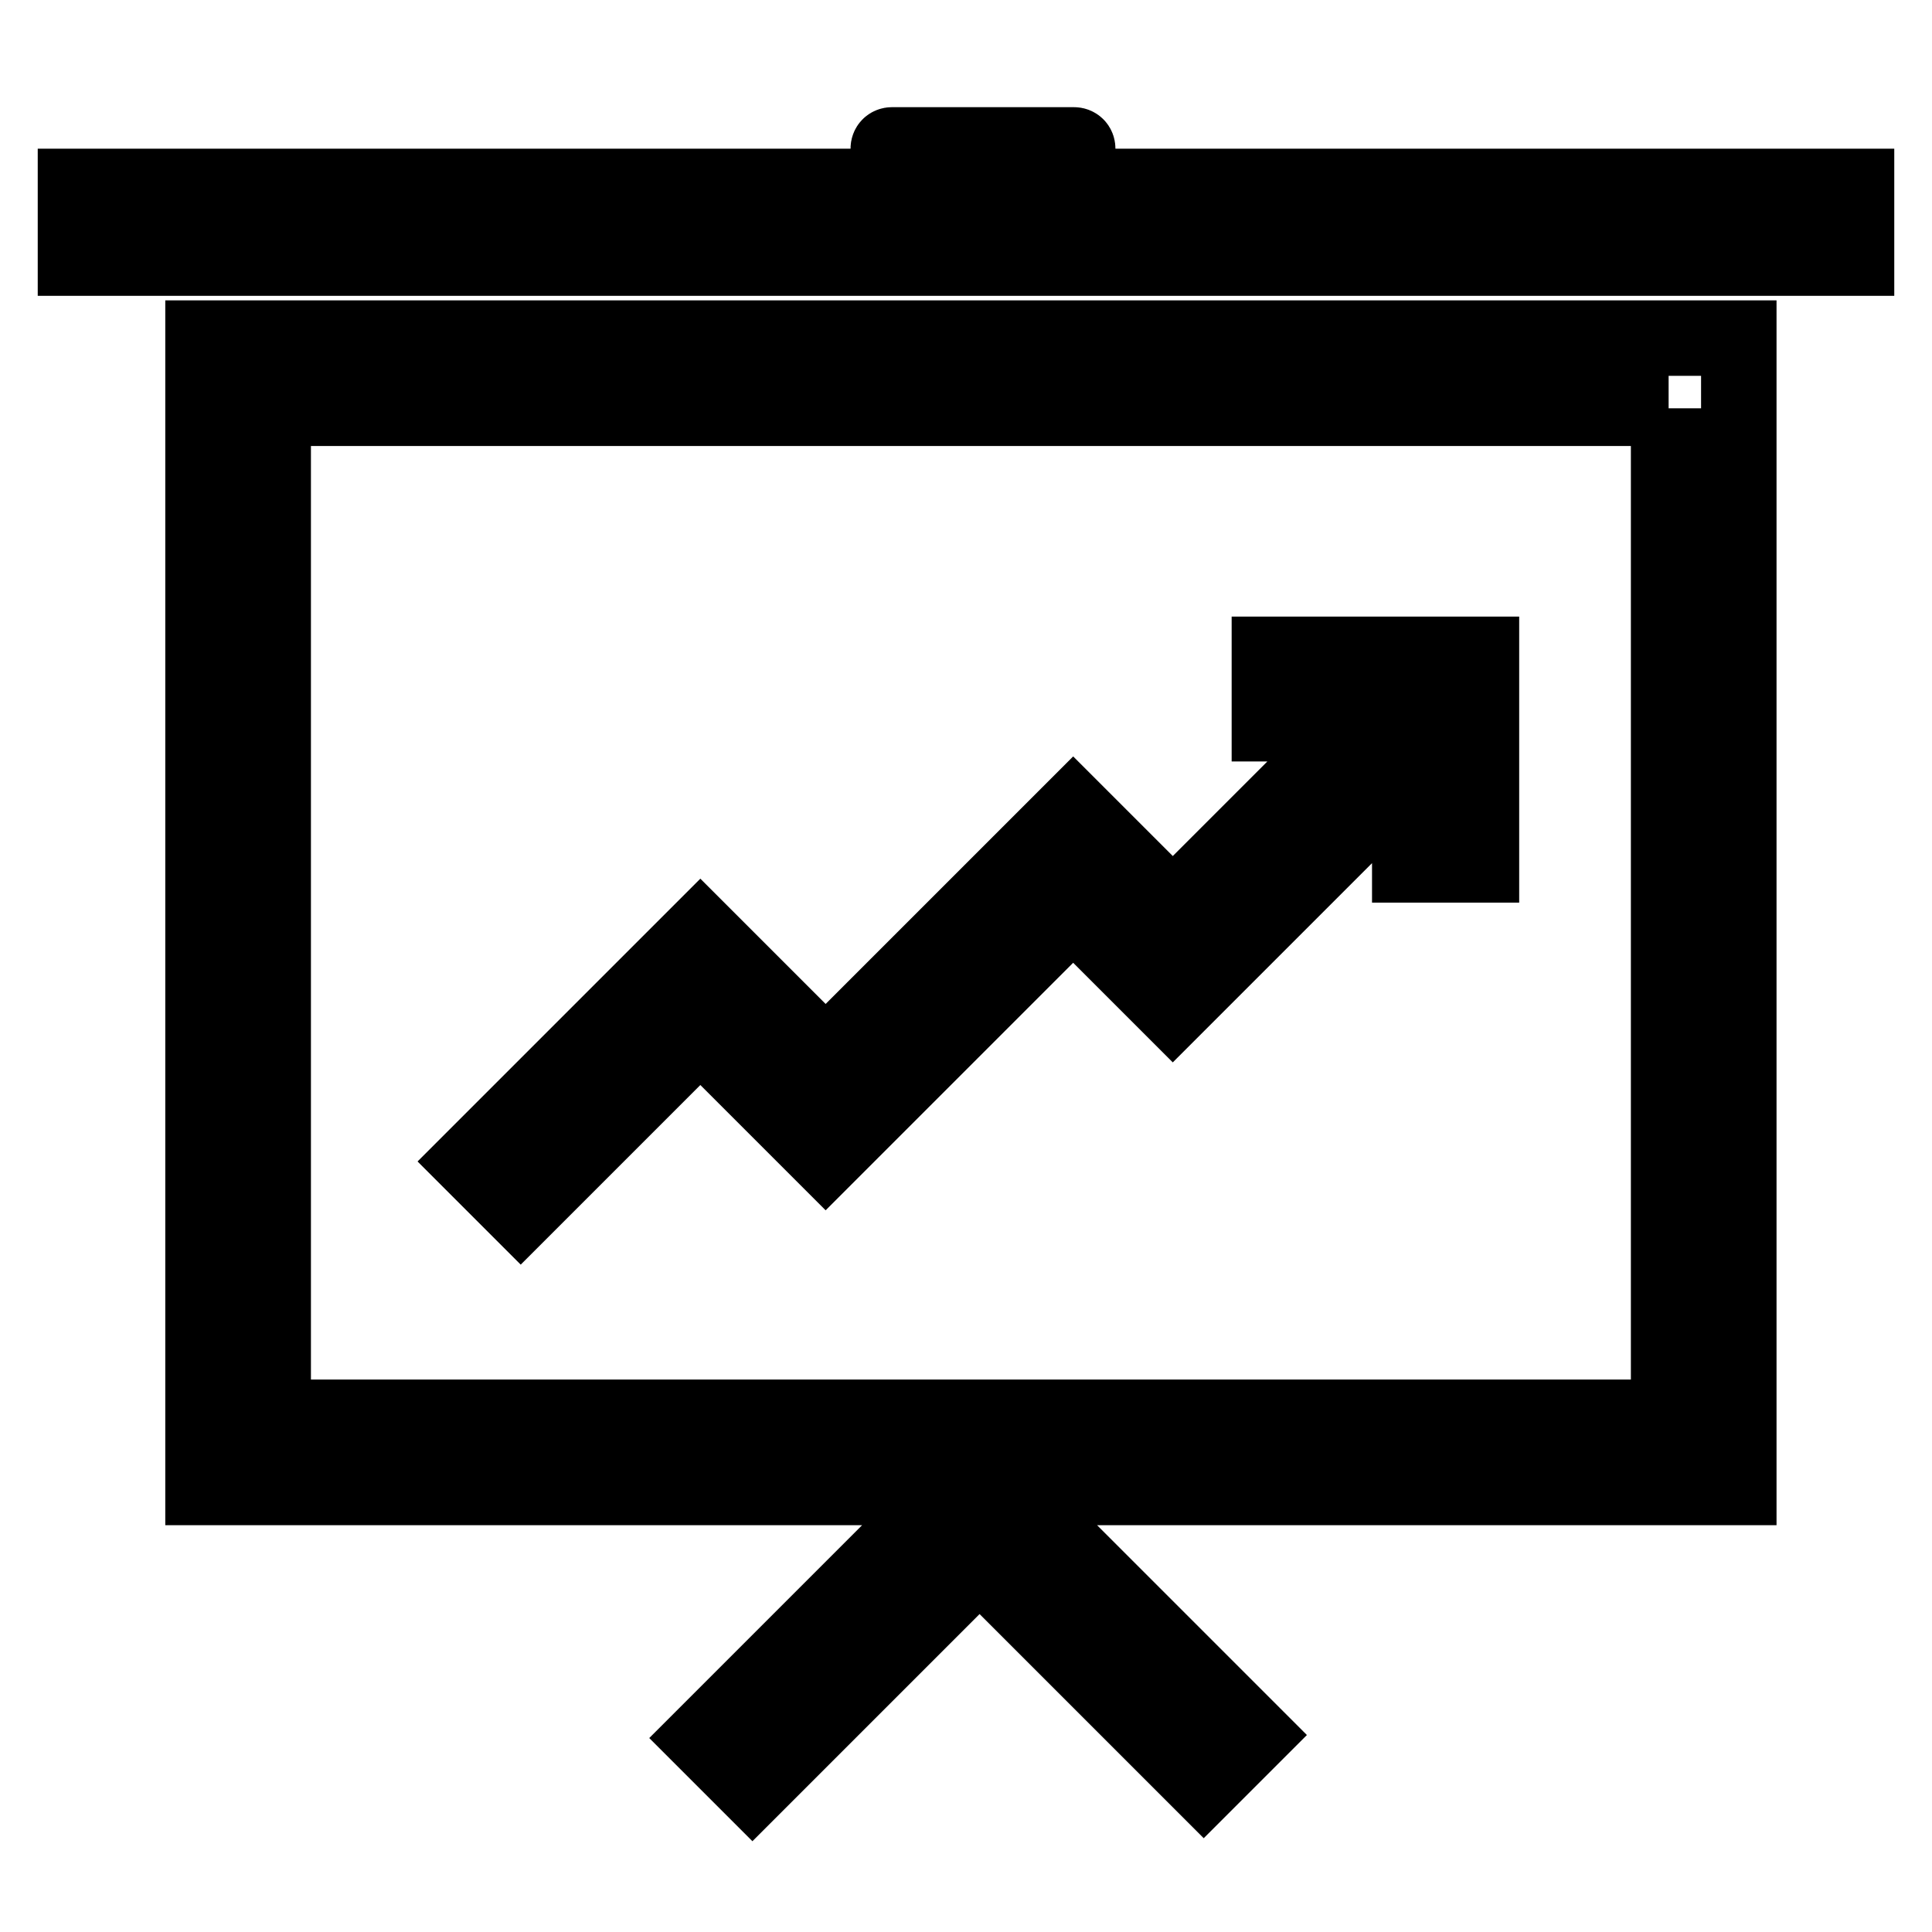 <?xml version="1.0" encoding="utf-8"?>
<!-- Svg Vector Icons : http://www.onlinewebfonts.com/icon -->
<!DOCTYPE svg PUBLIC "-//W3C//DTD SVG 1.1//EN" "http://www.w3.org/Graphics/SVG/1.1/DTD/svg11.dtd">
<svg version="1.1" xmlns="http://www.w3.org/2000/svg" xmlns:xlink="http://www.w3.org/1999/xlink" x="0px" y="0px" viewBox="0 0 256 256" enable-background="new 0 0 256 256" xml:space="preserve">
<g> <path stroke-width="10" fill-opacity="0" stroke="#000000"  d="M221.1,54.1v133.7H36.2V54.1H221.1 M230.4,44.8H26.9v152.3h203.5V44.8L230.4,44.8z M10,24.7h236v9.5H10 V24.7z M196.3,114.6h-9.5V95.9h-18.6v-9.2h28.1V114.6z M69,160.5l-6.6-6.6l30.4-30.4l16.6,16.6l32.8-32.8l13.2,13.2l31.1-31.1 l6.6,6.6l-37.7,37.7l-13.2-13.2l-32.8,32.8l-16.6-16.6L69,160.5z M99.7,236.9l-6.6-6.6l36.7-36.7l36.3,36.3l-6.6,6.6l-29.7-29.7 L99.7,236.9z M142.3,32.2h-24.1c-0.3,0-0.5-0.2-0.5-0.5v-12c0-0.3,0.2-0.5,0.5-0.5h24.1c0.3,0,0.5,0.2,0.5,0.5v12 C142.8,31.9,142.6,32.2,142.3,32.2z"/></g>
</svg>